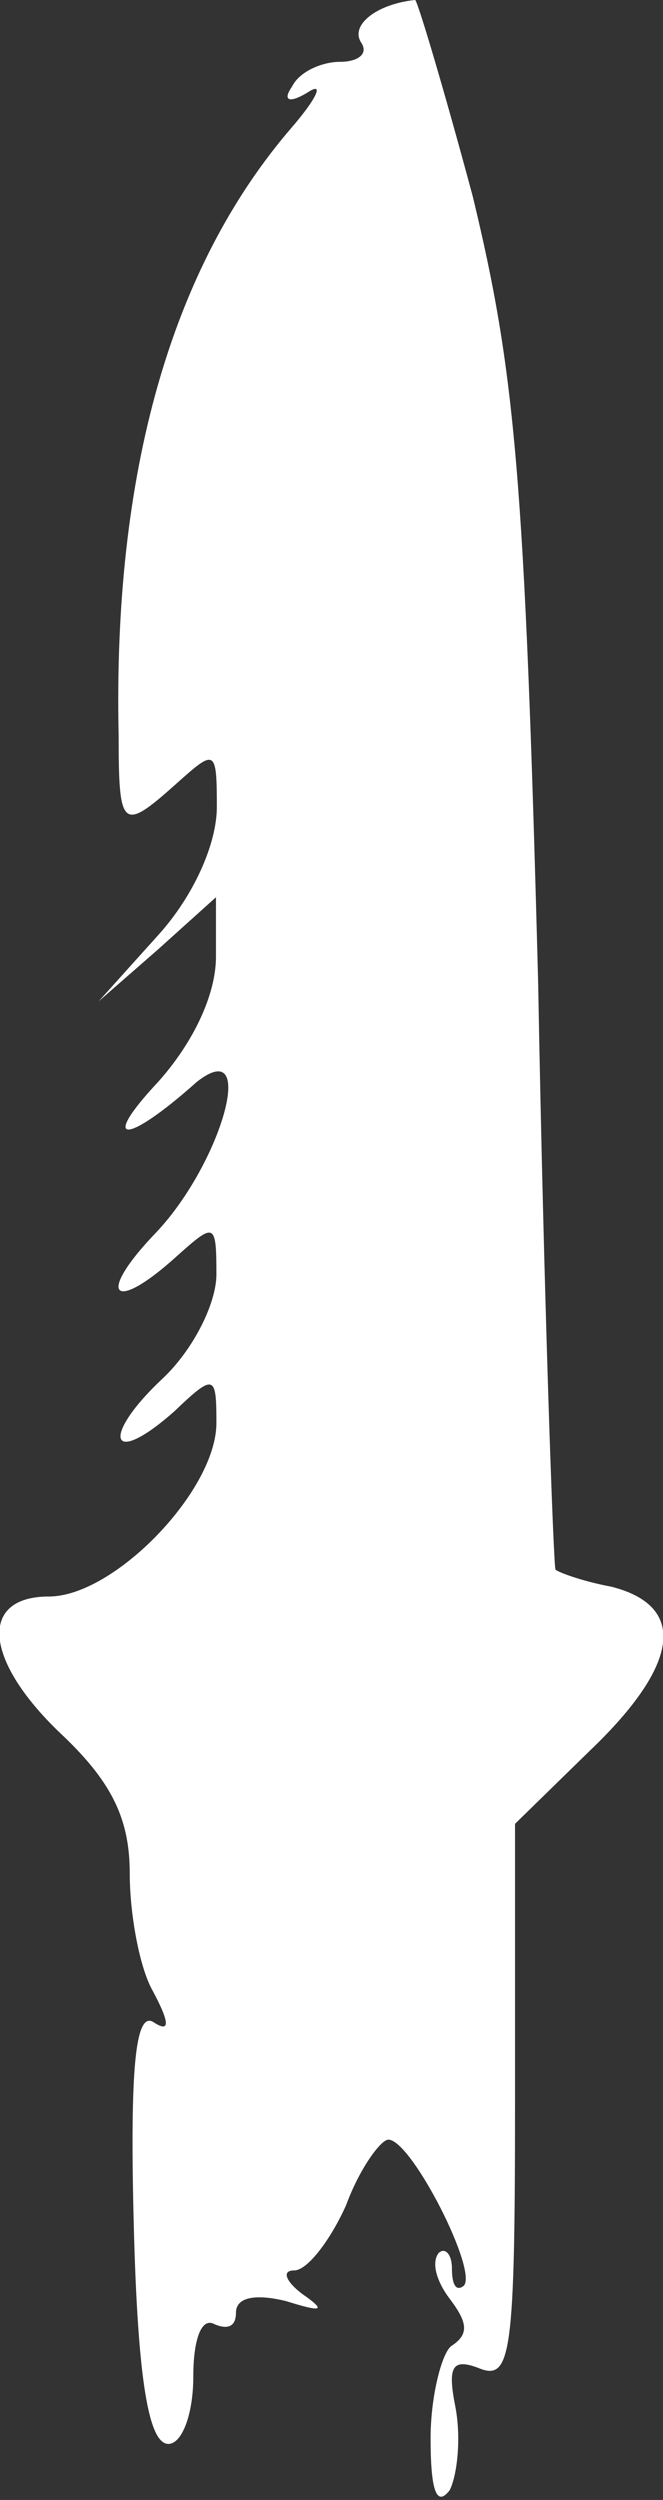 <?xml version="1.0" encoding="utf-8"?>
<!-- Generator: Adobe Illustrator 27.3.1, SVG Export Plug-In . SVG Version: 6.00 Build 0)  -->
<svg version="1.1"
	 id="Layer_1" shape-rendering="geometricPrecision" text-rendering="geometricPrecision" image-rendering="optimizeQuality"
	 xmlns="http://www.w3.org/2000/svg" xmlns:xlink="http://www.w3.org/1999/xlink" x="0px" y="0px" viewBox="0 0 149.2 562"
	 style="enable-background:new 0 0 149.2 562;" xml:space="preserve">
<rect x="0" y="0" width="149.2" height="562" fill="#333333" stroke="none"/>
<style type="text/css">
	.st0{fill:#FFFFFF;}
</style>
<path class="st0" d="M106.4,44.2c9.5,39.4,11.7,62.8,14.7,176.6c1.3,71.9,3.5,132,3.9,132c0,0.4,5.6,2.6,12.6,3.9
	c16.9,4.3,15.6,17.3-4.8,36.8L115.9,410v62.8c0,55.8-0.9,62.3-7.8,59.7c-6.5-2.6-7.4-0.4-5.6,8.7c1.3,6.9,0.4,15.2-1.3,18.6
	c-3,3.9-4.3,0-4.3-11.7c0-9.5,2.6-19.5,4.8-20.8c3.9-2.6,3.5-5.2-0.4-10.4c-3-3.9-4.3-8.2-2.6-10.4c1.3-1.3,3,0,3,3.5
	c0,3.5,0.9,5.2,2.6,3.9c3.5-3-11.7-32.9-16.9-32.9c-1.7,0-6.5,6.5-9.5,14.7c-3.5,7.8-8.7,14.7-11.7,14.7c-3,0-1.7,2.6,1.7,5.2
	c5.6,3.9,4.8,4.3-3.5,1.7c-6.9-1.7-11.3-0.9-11.3,2.6c0,3-1.7,3.9-4.8,2.6c-3-1.7-4.8,3.5-4.8,11.7c0,8.7-2.6,15.2-5.6,15.2
	c-4.3,0-6.9-13.4-7.8-49.4c-0.9-35.1,0.4-47.6,4.3-45.5c3.9,2.6,3.9,0.4,0-6.9c-3-5.2-5.2-17.3-5.2-26.4c0-12.1-3.9-20.3-14.7-30.7
	c-18.2-16.9-19.5-31.6-3.5-31.6c14.7,0,37.7-23.8,37.7-39c0-10.8-0.4-11.3-9.5-2.6c-14.7,13-16.5,5.6-2.6-7.4
	c6.9-6.5,12.1-16.9,12.1-23.4c0-11.7-0.4-11.7-8.7-4.3c-14.7,13.4-18.6,9.1-4.8-5.2c14.7-15.6,22.9-44.6,9.1-33.8
	c-16,14.3-22.1,14.3-8.7,0c7.8-8.7,13-19.5,13-28.1v-13.4l-13,11.7l-13.4,11.7L35.8,210c7.8-8.7,13-20.3,13-28.6
	c0-13-0.4-13-8.7-5.6c-12.6,11.3-13.4,10.8-13.4-10.4c-1.3-58.9,11.7-105.2,39-136.8c5.6-6.5,7.4-10.4,3.5-7.8
	c-4.3,2.6-5.6,1.7-3.5-1.3c1.7-3.5,6.9-5.6,10.8-5.6c3.9,0,6.5-1.7,4.8-4.3C78.7,5.7,84.7,0.9,93.4,0C93.8-0.4,99.9,20,106.4,44.2
	L106.4,44.2z"/>
</svg>
